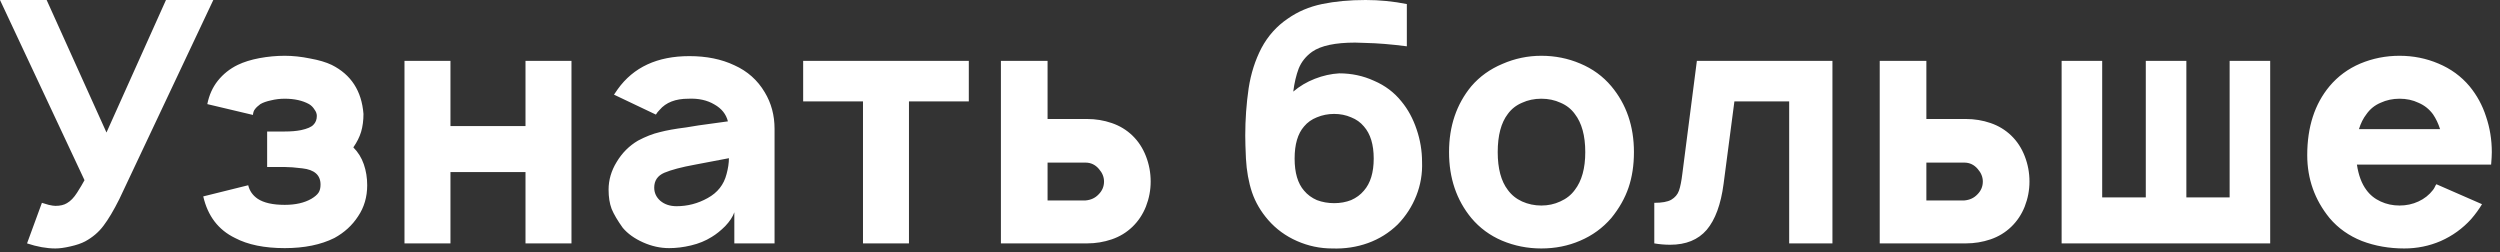 <?xml version="1.0" encoding="UTF-8"?> <svg xmlns="http://www.w3.org/2000/svg" width="208" height="21" viewBox="0 0 208 21" fill="none"><rect x="0" y="0" width="208" height="21" fill="#333333" stroke="none"/><path d="M17.747 -1.60933e-06L9.928 16.566C9.459 17.503 9.019 18.244 8.606 18.788C8.213 19.312 7.706 19.744 7.088 20.081C6.769 20.25 6.356 20.391 5.85 20.503C5.362 20.616 4.95 20.672 4.612 20.672C3.881 20.672 3.094 20.531 2.25 20.25L3.487 16.875C3.619 16.913 3.806 16.969 4.05 17.044C4.294 17.1 4.481 17.128 4.612 17.128C5.006 17.128 5.325 17.053 5.569 16.903C5.869 16.734 6.15 16.444 6.412 16.031C6.675 15.619 6.881 15.272 7.031 14.991L1.67638e-08 -1.60933e-06H3.881L8.859 11.025L13.809 -1.60933e-06H17.747ZM17.248 8.662C17.398 7.912 17.688 7.266 18.119 6.722C18.57 6.159 19.123 5.719 19.779 5.4C20.285 5.156 20.885 4.969 21.579 4.838C22.291 4.706 22.994 4.641 23.688 4.641C24.363 4.641 25.066 4.716 25.798 4.866C26.529 4.997 27.129 5.175 27.598 5.4C29.21 6.206 30.091 7.566 30.241 9.478C30.241 10.022 30.176 10.519 30.044 10.969C29.913 11.4 29.698 11.831 29.398 12.262C29.791 12.656 30.082 13.125 30.27 13.669C30.457 14.213 30.551 14.794 30.551 15.412C30.551 16.387 30.298 17.25 29.791 18C29.304 18.75 28.648 19.35 27.823 19.8C26.698 20.363 25.32 20.644 23.688 20.644C22.001 20.644 20.623 20.363 19.554 19.8C18.166 19.125 17.285 17.972 16.91 16.341L20.651 15.412C20.763 15.881 21.026 16.256 21.438 16.538C21.945 16.875 22.695 17.044 23.688 17.044C24.588 17.044 25.329 16.875 25.91 16.538C26.191 16.369 26.388 16.2 26.501 16.031C26.613 15.863 26.669 15.637 26.669 15.356C26.669 14.569 26.163 14.119 25.151 14.006C24.551 13.931 24.063 13.894 23.688 13.894H22.226V10.941H23.688C24.213 10.941 24.663 10.903 25.038 10.828C25.563 10.716 25.91 10.566 26.079 10.378C26.266 10.191 26.36 9.947 26.36 9.647C26.36 9.459 26.294 9.281 26.163 9.113C26.051 8.925 25.901 8.775 25.713 8.662C25.169 8.363 24.494 8.213 23.688 8.213C23.294 8.213 22.91 8.259 22.535 8.353C22.179 8.428 21.888 8.531 21.663 8.662C21.457 8.812 21.307 8.953 21.213 9.084C21.119 9.197 21.063 9.356 21.044 9.562L17.248 8.662ZM47.547 5.062V20.25H43.722V14.316H37.478V20.25H33.653V5.062H37.478V10.491H43.722V5.062H47.547ZM51.084 7.875L51.393 7.425C52.706 5.588 54.693 4.669 57.356 4.669C58.781 4.669 60.028 4.922 61.096 5.428C62.184 5.916 63.028 6.666 63.627 7.678C64.171 8.578 64.443 9.591 64.443 10.716V20.25H61.096V17.663C60.965 18.038 60.712 18.422 60.337 18.816C59.962 19.191 59.587 19.491 59.212 19.716C58.706 20.034 58.134 20.269 57.496 20.419C56.877 20.569 56.268 20.644 55.668 20.644C54.937 20.644 54.215 20.484 53.502 20.166C52.79 19.847 52.227 19.444 51.815 18.956C51.384 18.356 51.074 17.831 50.887 17.381C50.718 16.931 50.634 16.397 50.634 15.778C50.634 14.972 50.859 14.203 51.309 13.472C51.759 12.722 52.349 12.131 53.081 11.7C53.718 11.363 54.318 11.128 54.881 10.997C55.443 10.847 56.174 10.716 57.074 10.603L58.115 10.434L60.562 10.097C60.412 9.497 60.037 9.028 59.437 8.691C58.837 8.334 58.115 8.175 57.271 8.213C56.203 8.213 55.406 8.522 54.881 9.141C54.749 9.272 54.646 9.403 54.571 9.534L51.084 7.875ZM57.834 13.697C56.709 13.903 55.856 14.128 55.274 14.372C54.712 14.616 54.431 15.028 54.431 15.609C54.431 16.041 54.599 16.406 54.937 16.706C55.293 17.006 55.743 17.156 56.287 17.156C57.206 17.156 58.068 16.931 58.874 16.481C59.699 16.031 60.224 15.366 60.449 14.484C60.581 13.997 60.646 13.556 60.646 13.162L57.834 13.697ZM80.605 8.438H75.626V20.25H71.801V8.438H66.823V5.062H80.605V8.438ZM87.158 5.062V9.9H90.448C91.161 9.9 91.845 10.012 92.501 10.238C93.158 10.463 93.73 10.809 94.217 11.278C94.704 11.747 95.079 12.319 95.342 12.994C95.605 13.669 95.736 14.372 95.736 15.103C95.736 15.816 95.605 16.509 95.342 17.184C95.079 17.841 94.704 18.403 94.217 18.872C93.73 19.341 93.158 19.688 92.501 19.913C91.845 20.137 91.161 20.25 90.448 20.25H83.276V5.062H87.158ZM87.158 16.678H90.308C90.758 16.641 91.123 16.472 91.404 16.172C91.704 15.872 91.855 15.516 91.855 15.103C91.855 14.728 91.714 14.381 91.433 14.062C91.133 13.706 90.758 13.528 90.308 13.528H87.158V16.678ZM111.424 6.103C112.455 6.103 113.421 6.309 114.321 6.722C115.24 7.116 115.999 7.688 116.599 8.438C117.143 9.094 117.565 9.872 117.865 10.772C118.165 11.653 118.315 12.553 118.315 13.472C118.352 14.447 118.193 15.384 117.837 16.284C117.48 17.184 116.965 17.981 116.29 18.675C115.577 19.369 114.752 19.884 113.815 20.222C112.877 20.559 111.884 20.709 110.834 20.672C109.821 20.672 108.846 20.466 107.909 20.053C106.971 19.641 106.174 19.059 105.518 18.309C104.899 17.597 104.449 16.828 104.168 16.003C103.887 15.159 103.718 14.222 103.662 13.191C103.624 12.366 103.605 11.728 103.605 11.278C103.605 9.947 103.699 8.634 103.887 7.341C104.074 6.122 104.43 5.006 104.955 3.994C105.499 2.981 106.23 2.166 107.149 1.547C107.974 0.966 108.921 0.562 109.99 0.338C111.077 0.112 112.287 -1.60933e-06 113.618 -1.60933e-06C114.78 -1.60933e-06 115.924 0.112 117.049 0.338V3.853C115.737 3.684 114.593 3.591 113.618 3.572L112.746 3.544C111.096 3.544 109.905 3.797 109.174 4.303C108.649 4.678 108.274 5.147 108.049 5.709C107.843 6.253 107.693 6.891 107.599 7.622C108.124 7.172 108.724 6.816 109.399 6.553C110.074 6.291 110.749 6.141 111.424 6.103ZM111.002 9.478C110.496 9.478 110.018 9.572 109.568 9.759C109.137 9.928 108.78 10.181 108.499 10.519C107.974 11.119 107.712 12.009 107.712 13.191C107.712 14.372 107.974 15.262 108.499 15.863C108.78 16.2 109.137 16.462 109.568 16.65C110.018 16.819 110.496 16.903 111.002 16.903C111.509 16.903 111.977 16.819 112.409 16.65C112.84 16.462 113.196 16.2 113.477 15.863C114.021 15.244 114.293 14.353 114.293 13.191C114.293 12.028 114.021 11.137 113.477 10.519C113.196 10.181 112.84 9.928 112.409 9.759C111.977 9.572 111.509 9.478 111.002 9.478ZM128.238 20.672C127.094 20.672 126.006 20.456 124.975 20.025C123.963 19.594 123.11 18.966 122.416 18.141C121.178 16.641 120.56 14.812 120.56 12.656C120.56 10.5 121.178 8.672 122.416 7.172C123.11 6.366 123.972 5.747 125.003 5.316C126.035 4.866 127.113 4.641 128.238 4.641C129.381 4.641 130.46 4.856 131.472 5.287C132.503 5.719 133.366 6.347 134.06 7.172C135.316 8.672 135.944 10.5 135.944 12.656C135.944 13.744 135.794 14.728 135.494 15.609C135.194 16.491 134.716 17.334 134.06 18.141C133.347 18.966 132.485 19.594 131.472 20.025C130.478 20.456 129.4 20.672 128.238 20.672ZM131.022 15.806C131.603 15.056 131.894 14.006 131.894 12.656C131.894 11.287 131.603 10.228 131.022 9.478C130.722 9.066 130.328 8.756 129.841 8.55C129.353 8.325 128.819 8.213 128.238 8.213C127.656 8.213 127.122 8.325 126.635 8.55C126.147 8.756 125.753 9.066 125.453 9.478C124.891 10.209 124.61 11.269 124.61 12.656C124.61 14.025 124.891 15.075 125.453 15.806C125.753 16.219 126.147 16.538 126.635 16.762C127.141 16.988 127.675 17.1 128.238 17.1C128.8 17.1 129.325 16.988 129.813 16.762C130.319 16.538 130.722 16.219 131.022 15.806ZM152.459 5.062V20.25H148.859V8.438H144.302L143.402 15.3C143.177 17.006 142.709 18.281 141.996 19.125C141.284 19.95 140.271 20.363 138.959 20.363C138.509 20.363 138.068 20.325 137.637 20.25V16.875C138.274 16.875 138.743 16.791 139.043 16.622C139.362 16.434 139.577 16.181 139.69 15.863C139.802 15.544 139.896 15.075 139.971 14.456L141.18 5.062H152.459ZM160.274 5.062V9.9H163.564C164.277 9.9 164.961 10.012 165.618 10.238C166.274 10.463 166.846 10.809 167.333 11.278C167.821 11.747 168.196 12.319 168.458 12.994C168.721 13.669 168.852 14.372 168.852 15.103C168.852 15.816 168.721 16.509 168.458 17.184C168.196 17.841 167.821 18.403 167.333 18.872C166.846 19.341 166.274 19.688 165.618 19.913C164.961 20.137 164.277 20.25 163.564 20.25H156.393V5.062H160.274ZM160.274 16.678H163.424C163.874 16.641 164.239 16.472 164.521 16.172C164.821 15.872 164.971 15.516 164.971 15.103C164.971 14.728 164.83 14.381 164.549 14.062C164.249 13.706 163.874 13.528 163.424 13.528H160.274V16.678ZM171.527 5.062H174.902V16.425H178.53V5.062H181.905V16.425H185.505V5.062H188.88V20.25H171.527V5.062ZM196.096 13.697C196.228 14.578 196.49 15.281 196.884 15.806C197.184 16.219 197.578 16.538 198.065 16.762C198.553 16.988 199.078 17.1 199.64 17.1C200.203 17.1 200.728 16.988 201.215 16.762C201.703 16.538 202.106 16.219 202.424 15.806C202.481 15.731 202.528 15.656 202.565 15.581C202.603 15.488 202.649 15.403 202.706 15.328L206.503 16.988C206.259 17.4 205.959 17.812 205.603 18.225C204.89 19.012 204.046 19.622 203.071 20.053C202.115 20.466 201.103 20.672 200.034 20.672C198.778 20.672 197.606 20.466 196.518 20.053C195.431 19.622 194.531 18.984 193.818 18.141C192.581 16.622 191.962 14.878 191.962 12.909C191.962 10.566 192.581 8.653 193.818 7.172C194.512 6.347 195.365 5.719 196.378 5.287C197.409 4.856 198.496 4.641 199.64 4.641C200.784 4.641 201.862 4.856 202.874 5.287C203.906 5.719 204.768 6.347 205.462 7.172C206.081 7.922 206.54 8.766 206.84 9.703C207.159 10.641 207.318 11.625 207.318 12.656C207.318 12.9 207.299 13.247 207.262 13.697H196.096ZM199.64 8.213C199.078 8.213 198.553 8.325 198.065 8.55C197.578 8.756 197.184 9.075 196.884 9.506C196.621 9.844 196.415 10.256 196.265 10.744H203.015C202.865 10.275 202.668 9.863 202.424 9.506C202.106 9.075 201.703 8.756 201.215 8.55C200.746 8.325 200.221 8.213 199.64 8.213Z" fill="white"></path></svg> 